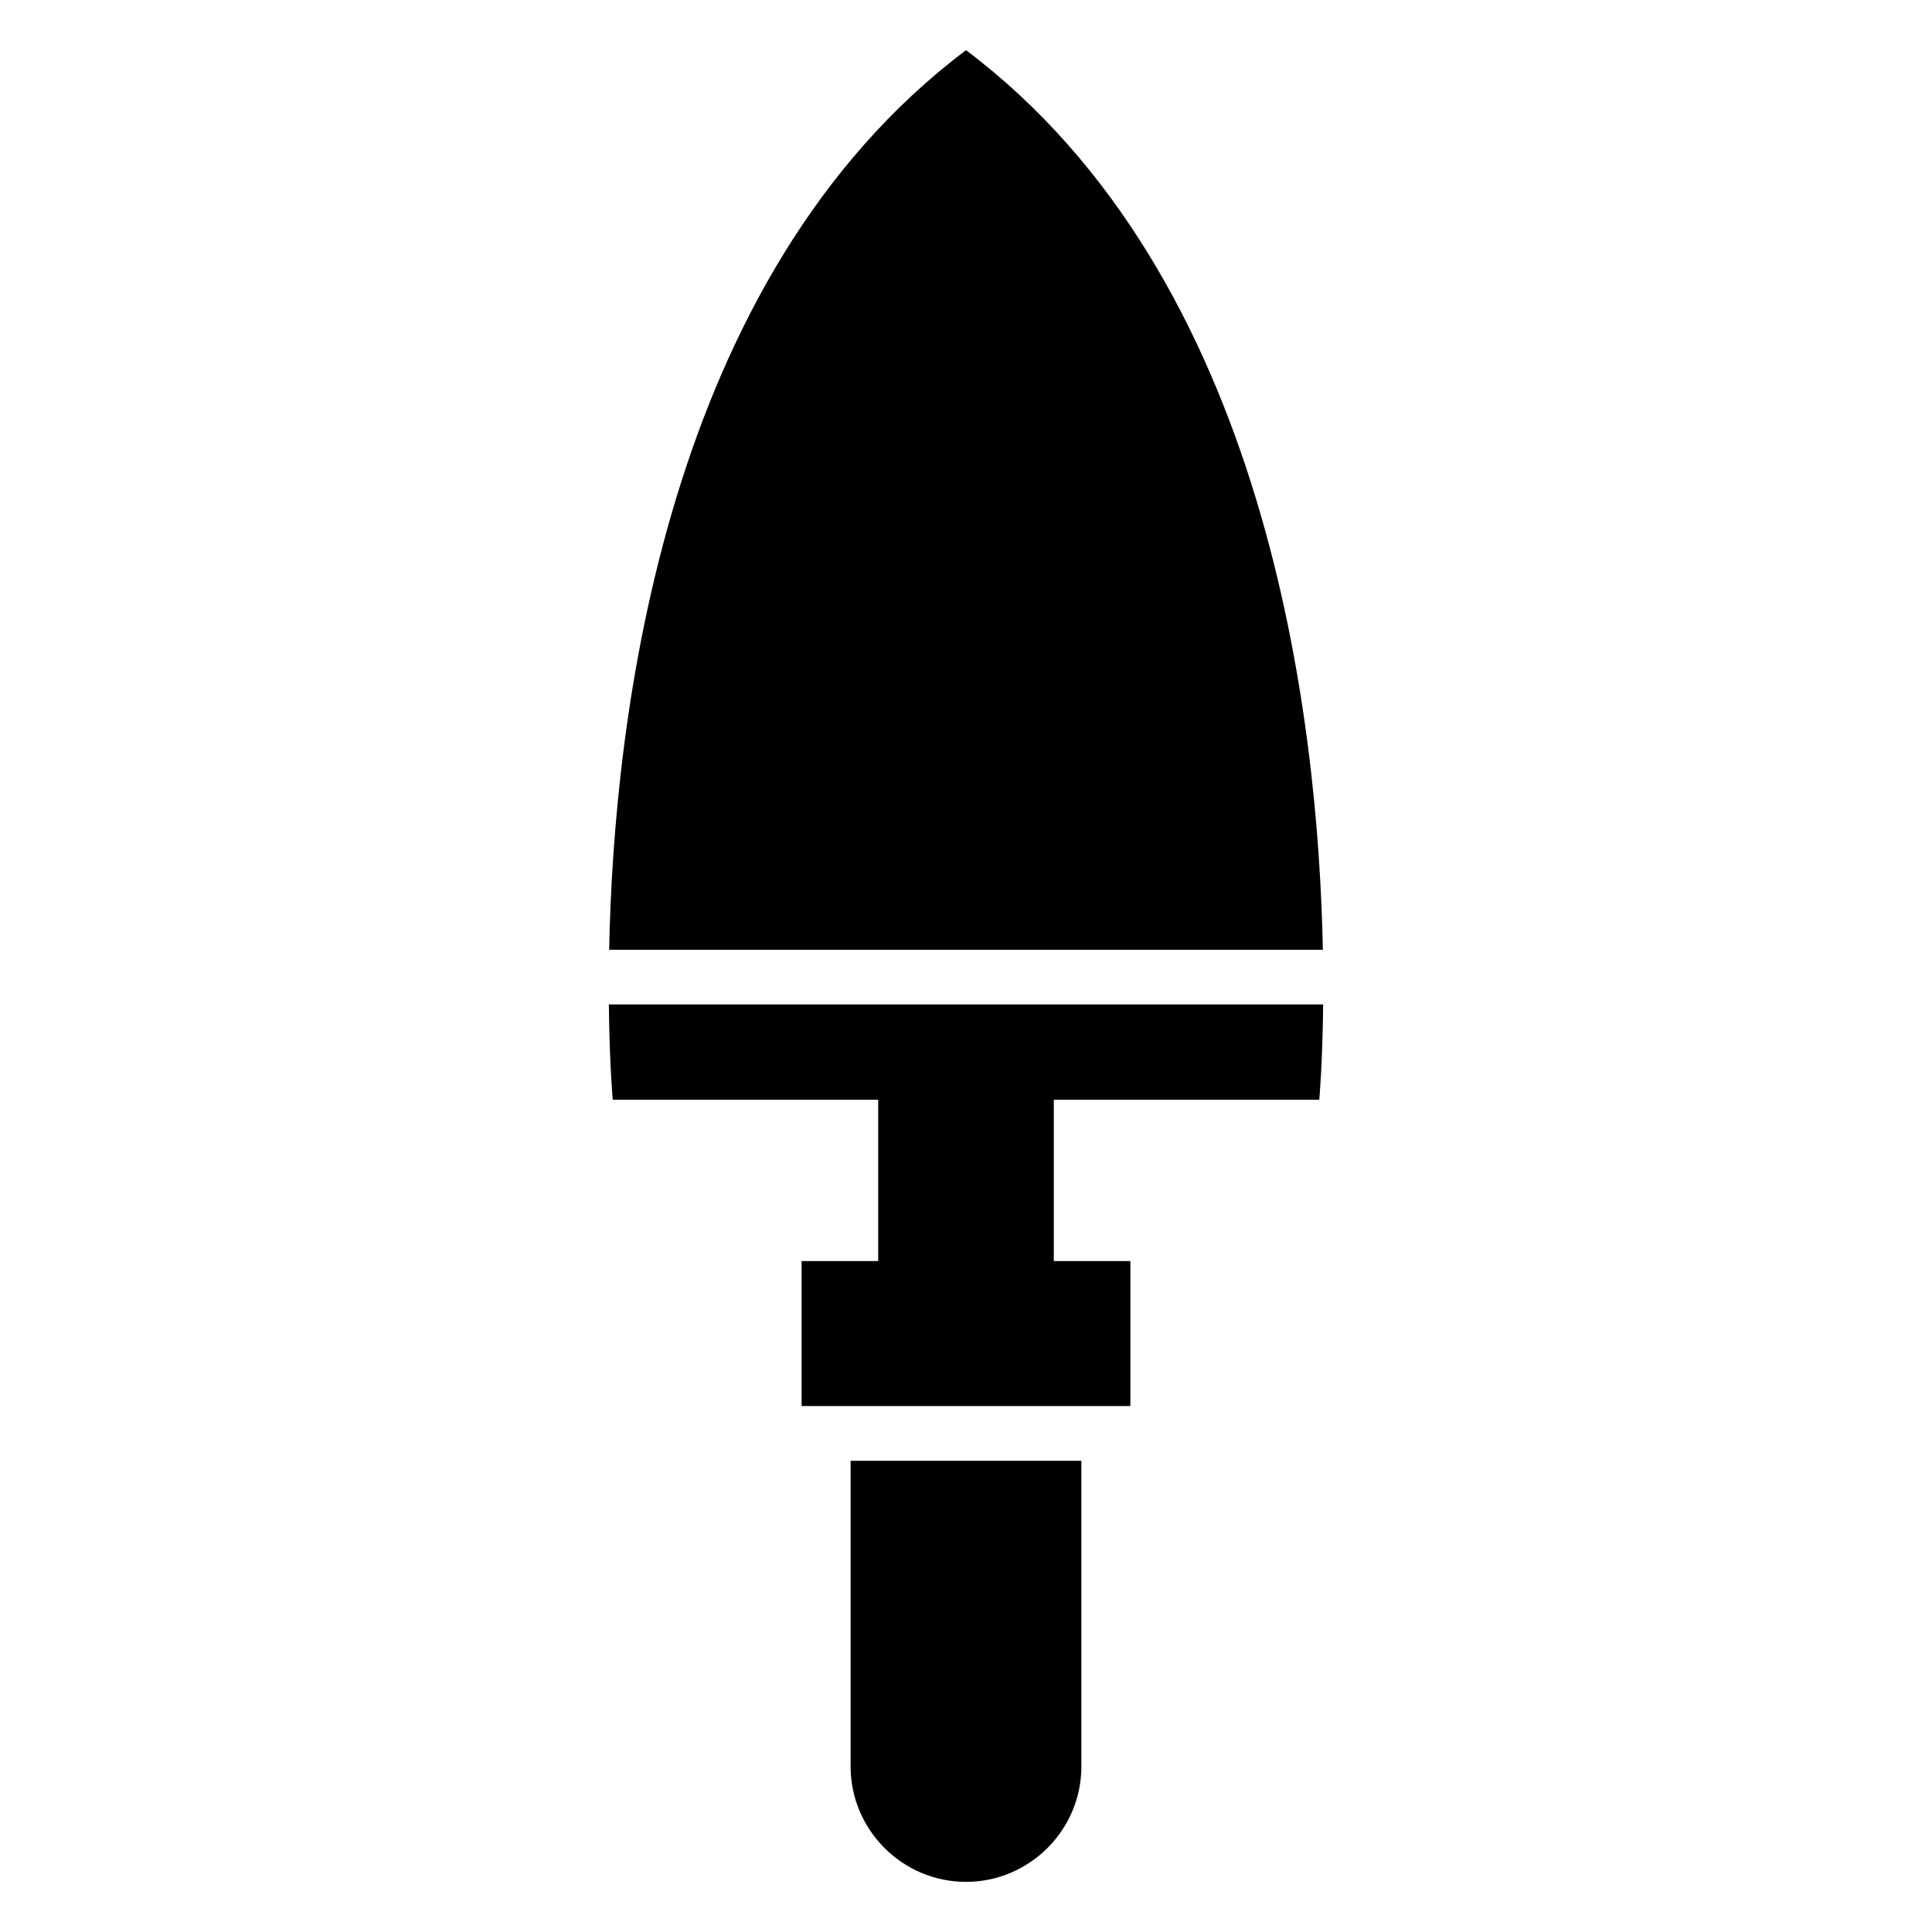 <?xml version="1.0" encoding="UTF-8"?>
<!-- Uploaded to: SVG Repo, www.svgrepo.com, Generator: SVG Repo Mixer Tools -->
<svg fill="#000000" width="800px" height="800px" version="1.1" viewBox="144 144 512 512" xmlns="http://www.w3.org/2000/svg">
 <path d="m493.62 435.45s0.875-9.539 1.027-25.27h-189.29c0.152 15.734 1.027 25.27 1.027 25.27h70.344v42.742h-20.297v38.422h87.133v-38.422h-20.297v-42.742zm-63.043 95.676v81.012c0 16.824-13.754 30.578-30.578 30.578-16.824 0-30.578-13.754-30.578-30.578v-81.012zm63.996-135.43c-1.211-61.348-14.629-178.25-94.57-238.4-79.941 60.156-93.379 177.05-94.57 238.4z" fill-rule="evenodd"/>
</svg>